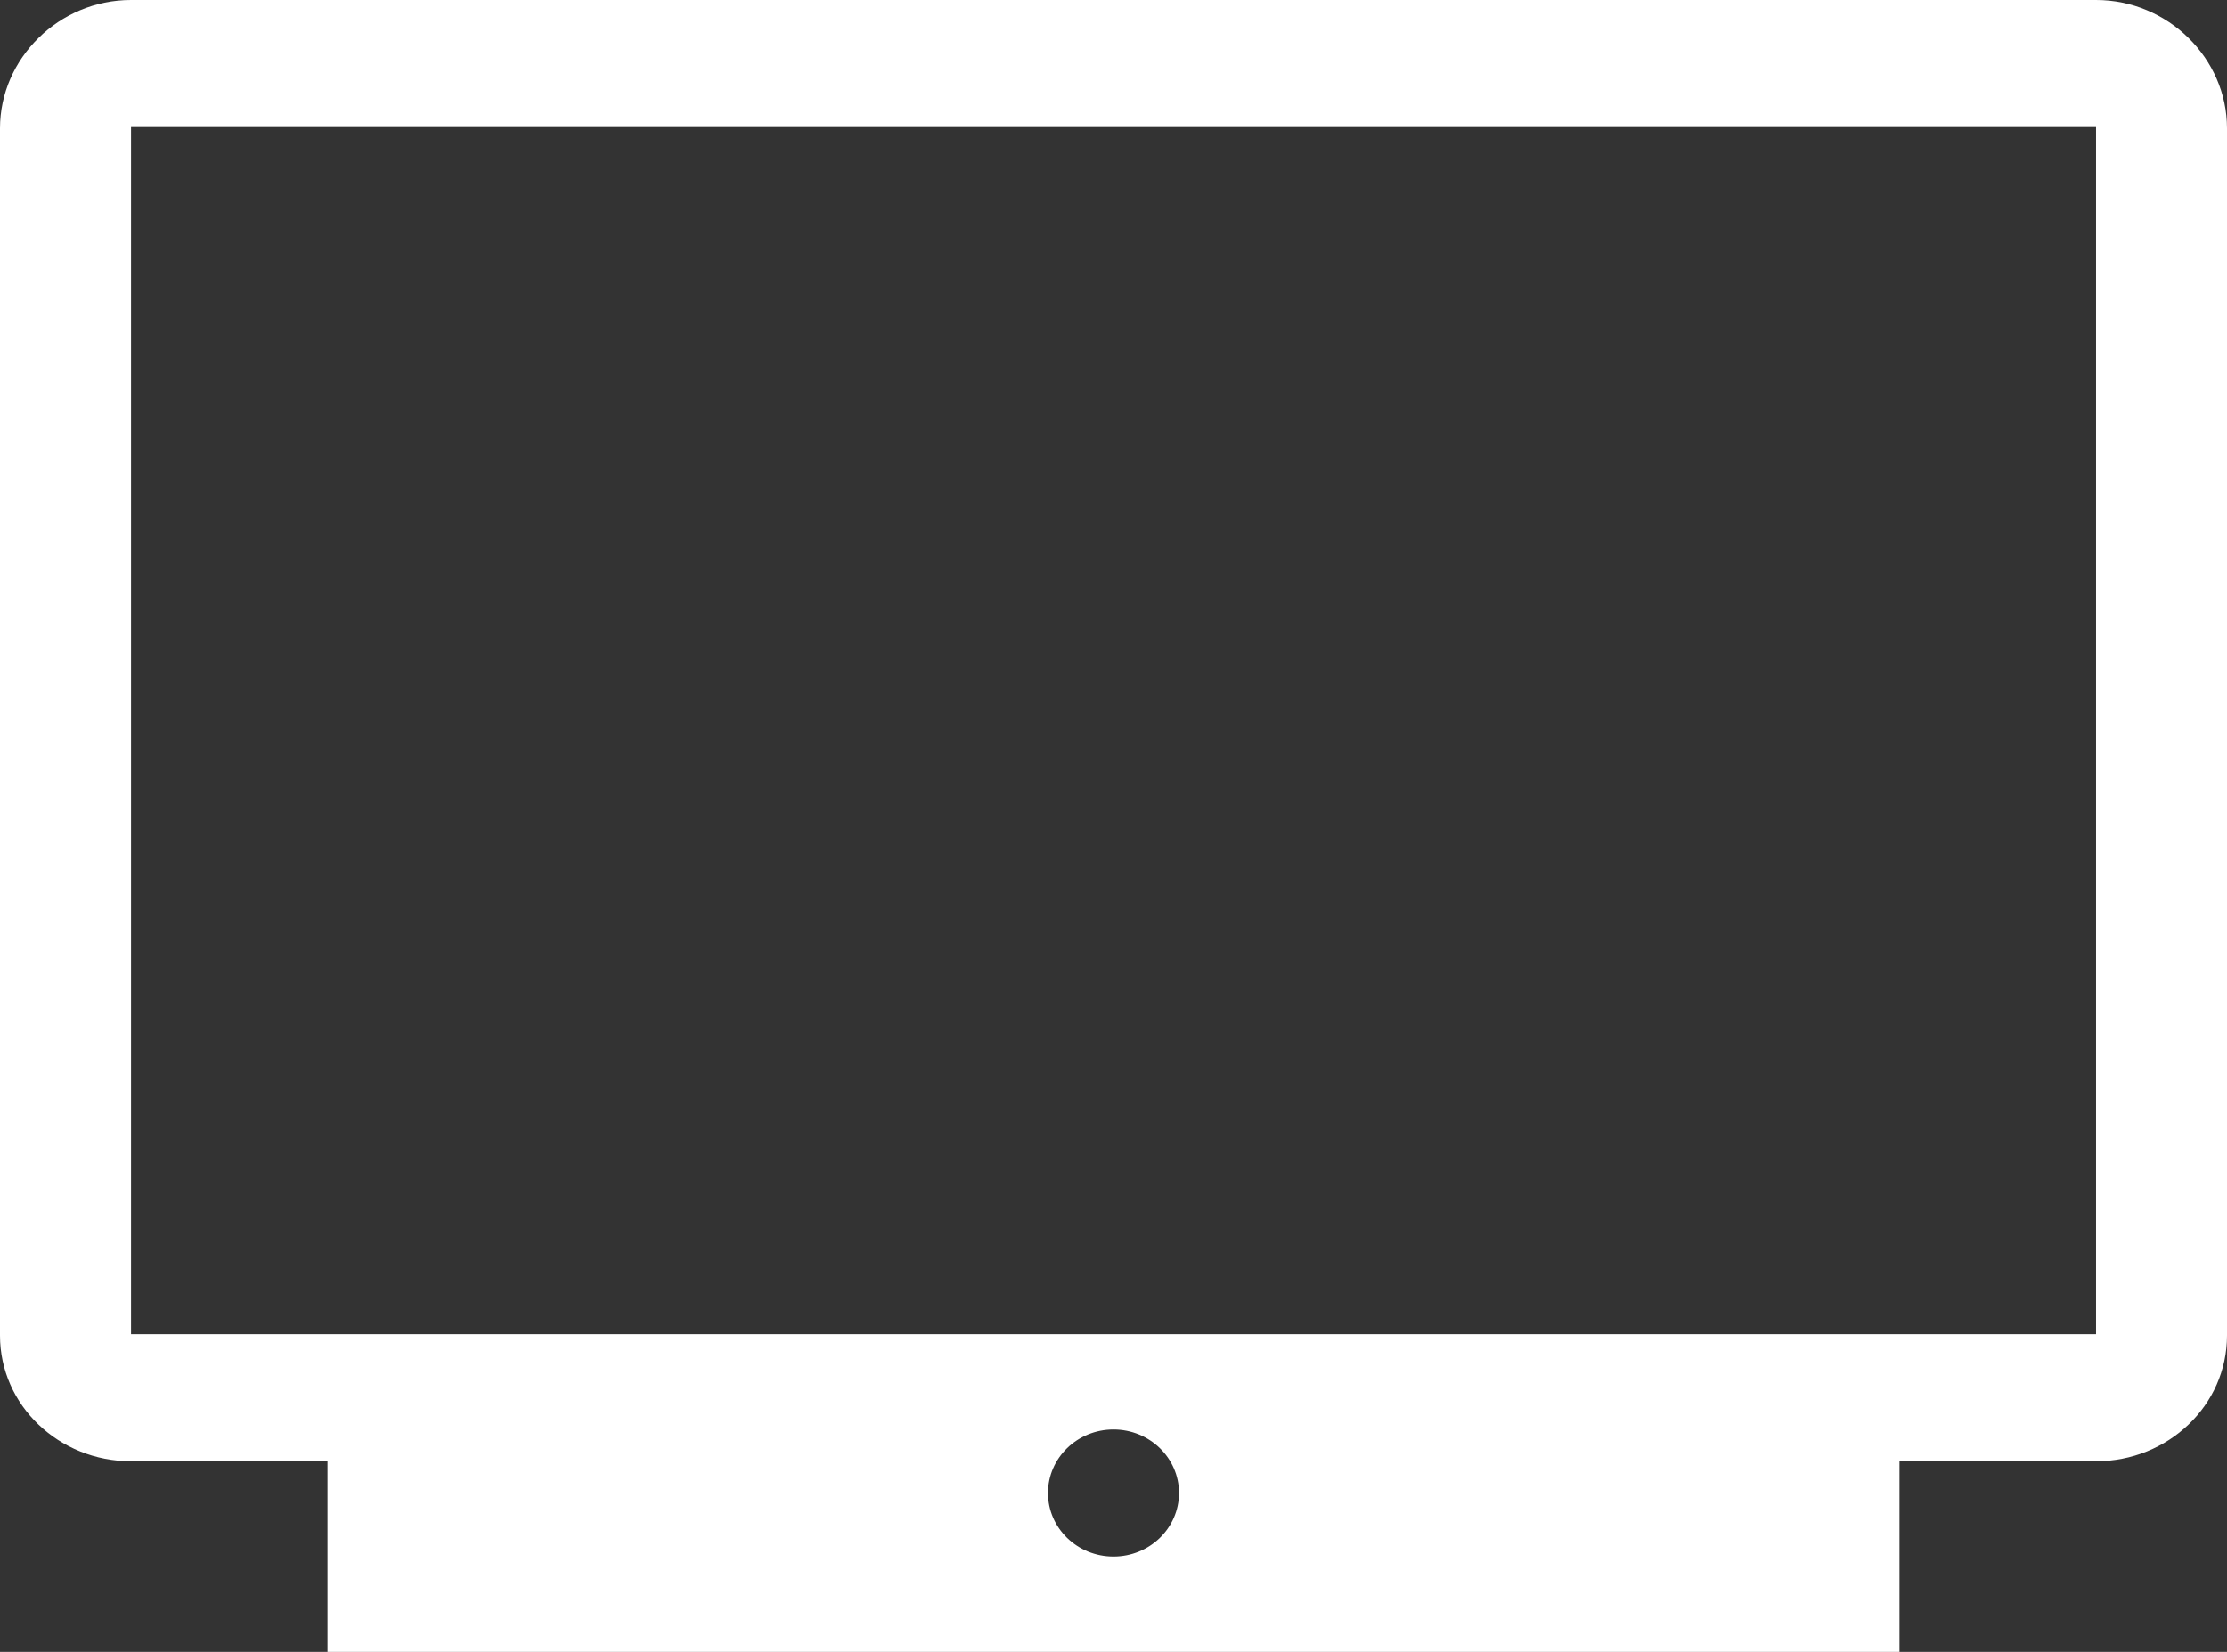 <svg width="31" height="23" viewBox="0 0 31 23" fill="none" xmlns="http://www.w3.org/2000/svg">
<rect x="0" y="0" width="31" height="23" fill="#333333" stroke="none"/>
<path fill-rule="evenodd" clip-rule="evenodd" d="M29.177 0H1.824C0.821 0 0 0.814 0 1.787V18.595C0 19.568 0.821 20.346 1.824 20.346H4.559V23H26.441V20.346H29.177C30.179 20.346 31 19.568 31 18.595V1.787C31 0.814 30.179 0 29.177 0ZM15.5 21.673C14.996 21.673 14.588 21.277 14.588 20.788C14.588 20.3 14.996 19.904 15.5 19.904C16.003 19.904 16.412 20.3 16.412 20.788C16.412 21.277 16.003 21.673 15.5 21.673ZM29.177 18.577H1.824V1.769H29.177V18.577Z" fill="white"/>
</svg>
